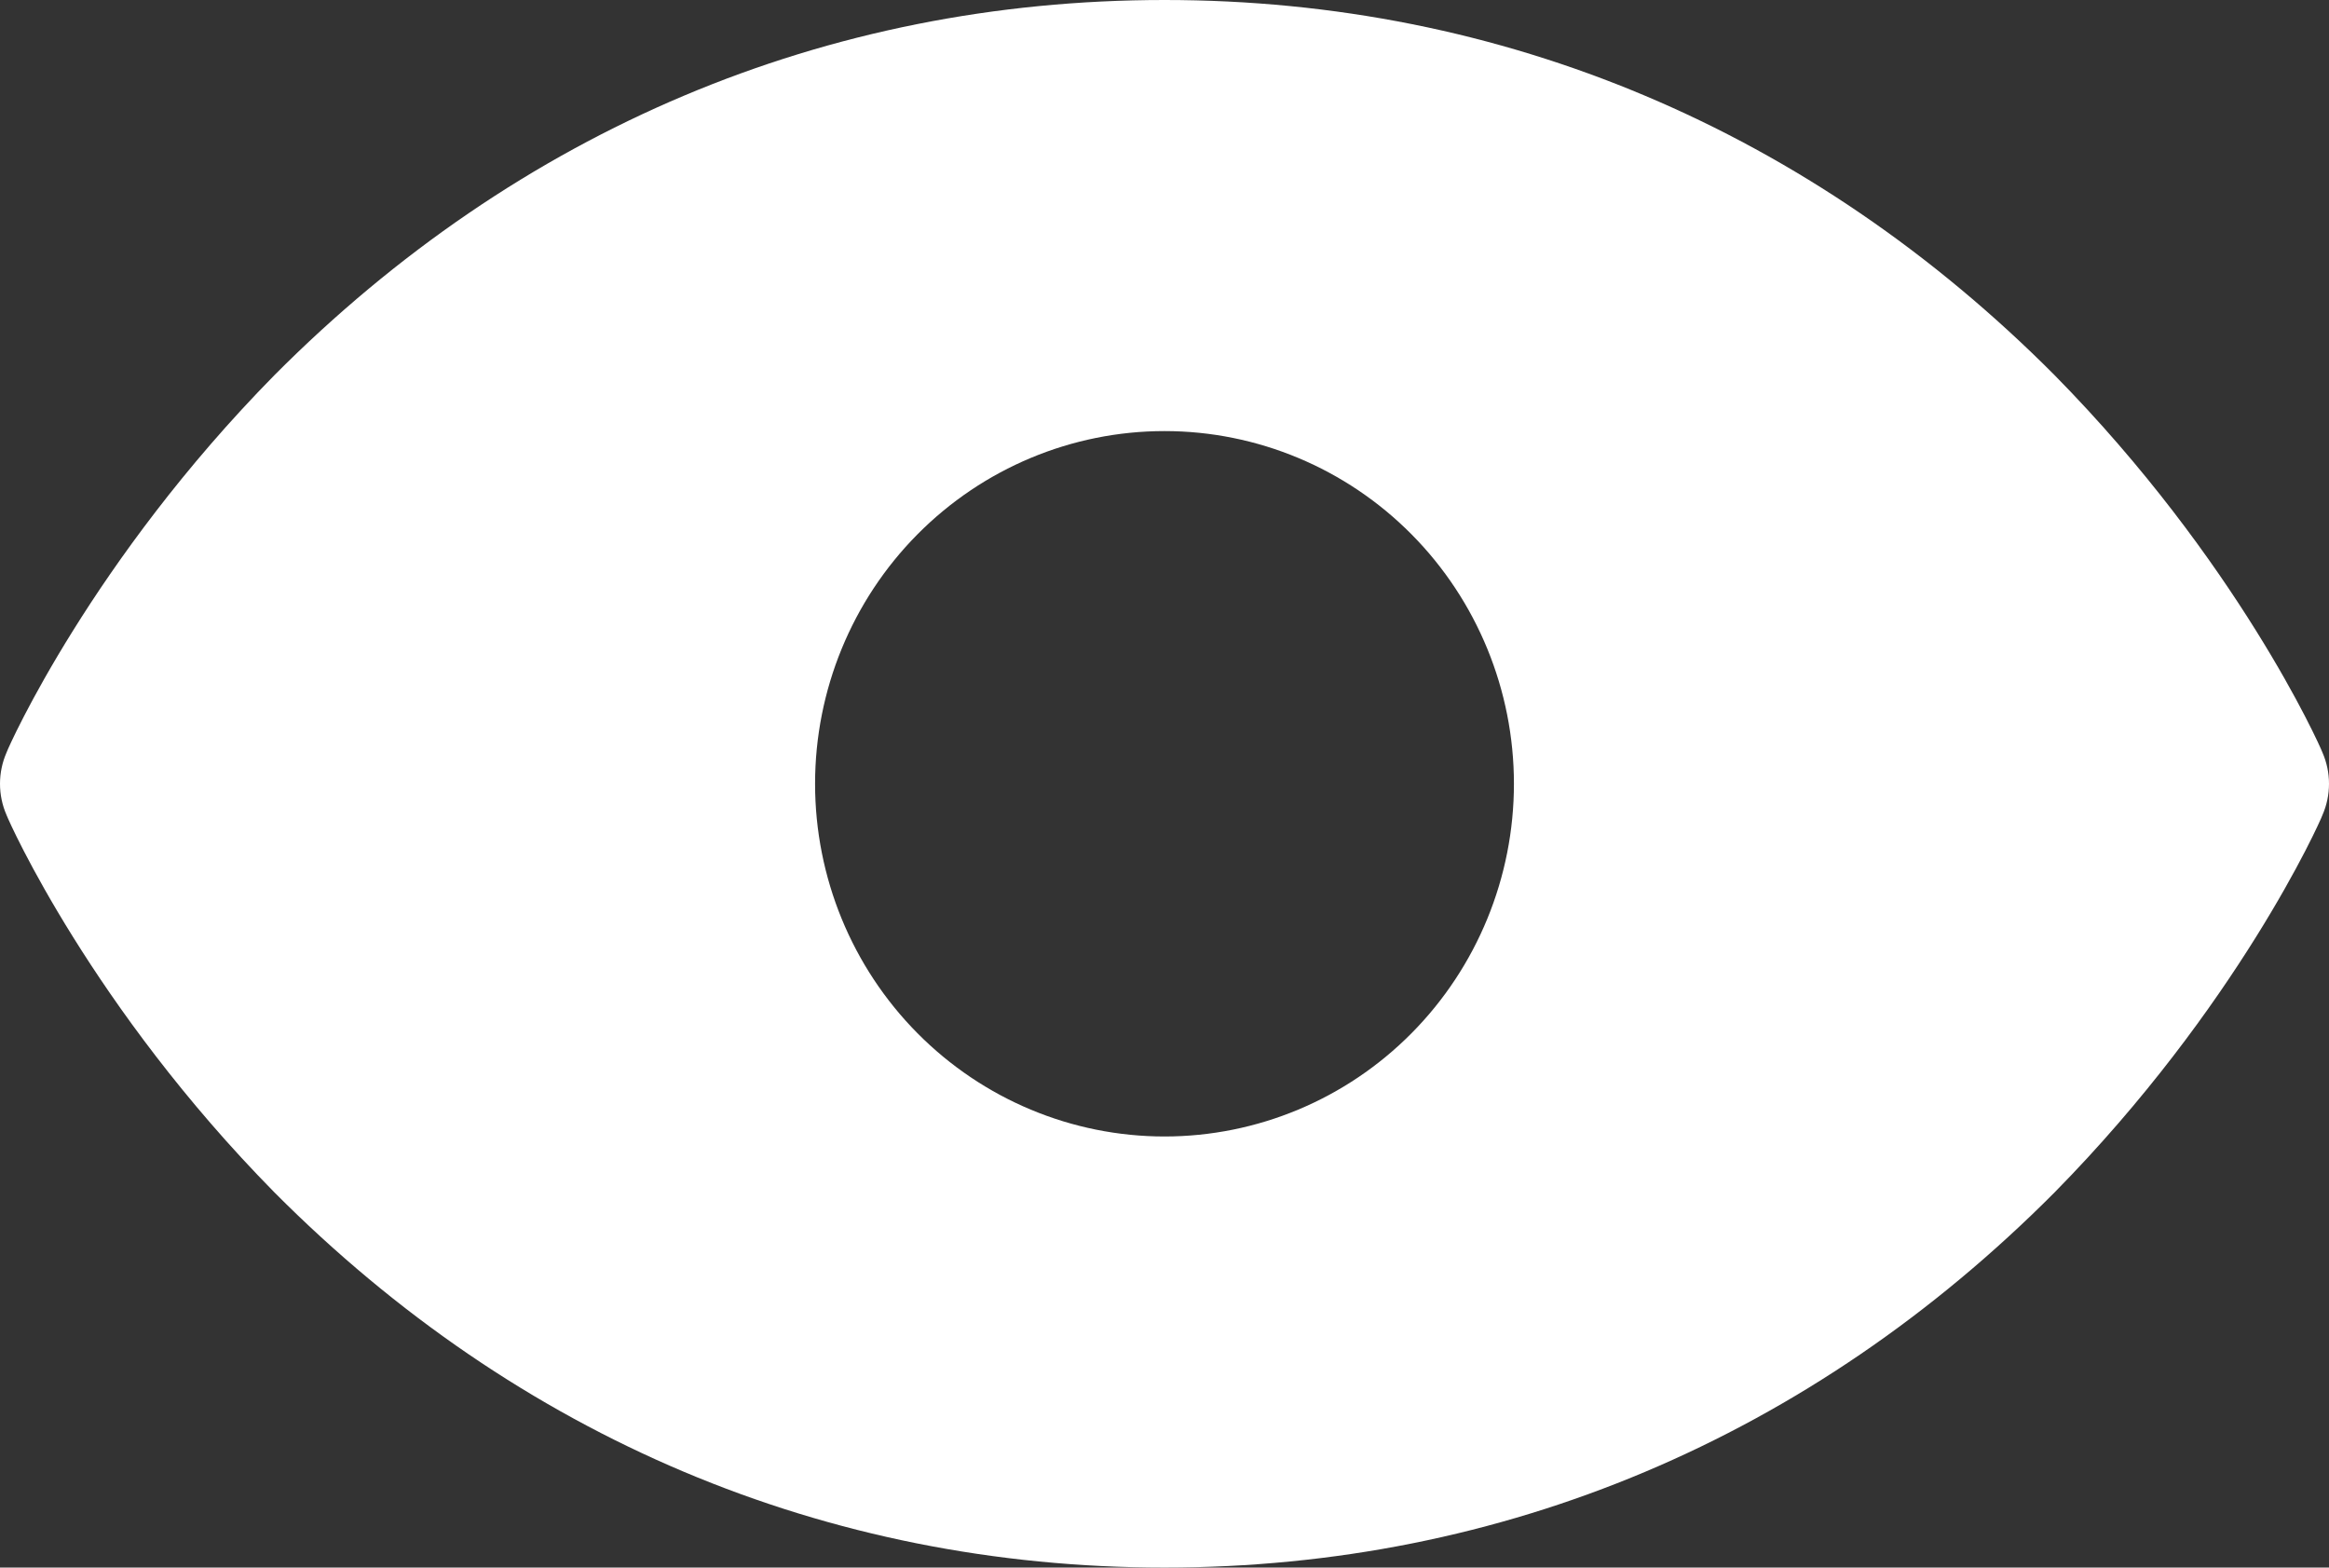 <?xml version="1.0" encoding="UTF-8"?> <svg xmlns="http://www.w3.org/2000/svg" width="578" height="389" viewBox="0 0 578 389" fill="none"><rect x="0" y="0" width="578" height="389" fill="#333333" stroke="none"/><path d="M576.367 186.72C575.648 184.775 555.169 139.08 509.896 93.101C449.437 32.365 373.072 0 289 0C204.928 0 128.563 32.339 68.104 93.101C22.831 139.106 2.326 184.801 1.633 186.72C0.556 189.17 0 191.82 0 194.5C0 197.18 0.556 199.83 1.633 202.28C2.352 204.225 22.831 249.92 68.104 295.899C128.563 356.635 204.928 389 289 389C373.072 389 449.437 356.661 509.896 295.899C555.169 249.92 575.674 204.225 576.367 202.28C577.444 199.83 578 197.18 578 194.5C578 191.82 577.444 189.17 576.367 186.72ZM289 106.975C311.999 106.975 334.057 116.196 350.32 132.61C366.582 149.025 375.719 171.287 375.719 194.5C375.719 217.713 366.582 239.975 350.32 256.39C334.057 272.804 311.999 282.025 289 282.025C266.001 282.025 243.943 272.804 227.68 256.39C211.417 239.975 202.281 217.713 202.281 194.5C202.281 171.287 211.417 149.025 227.68 132.61C243.943 116.196 266.001 106.975 289 106.975Z" fill="white"></path></svg> 